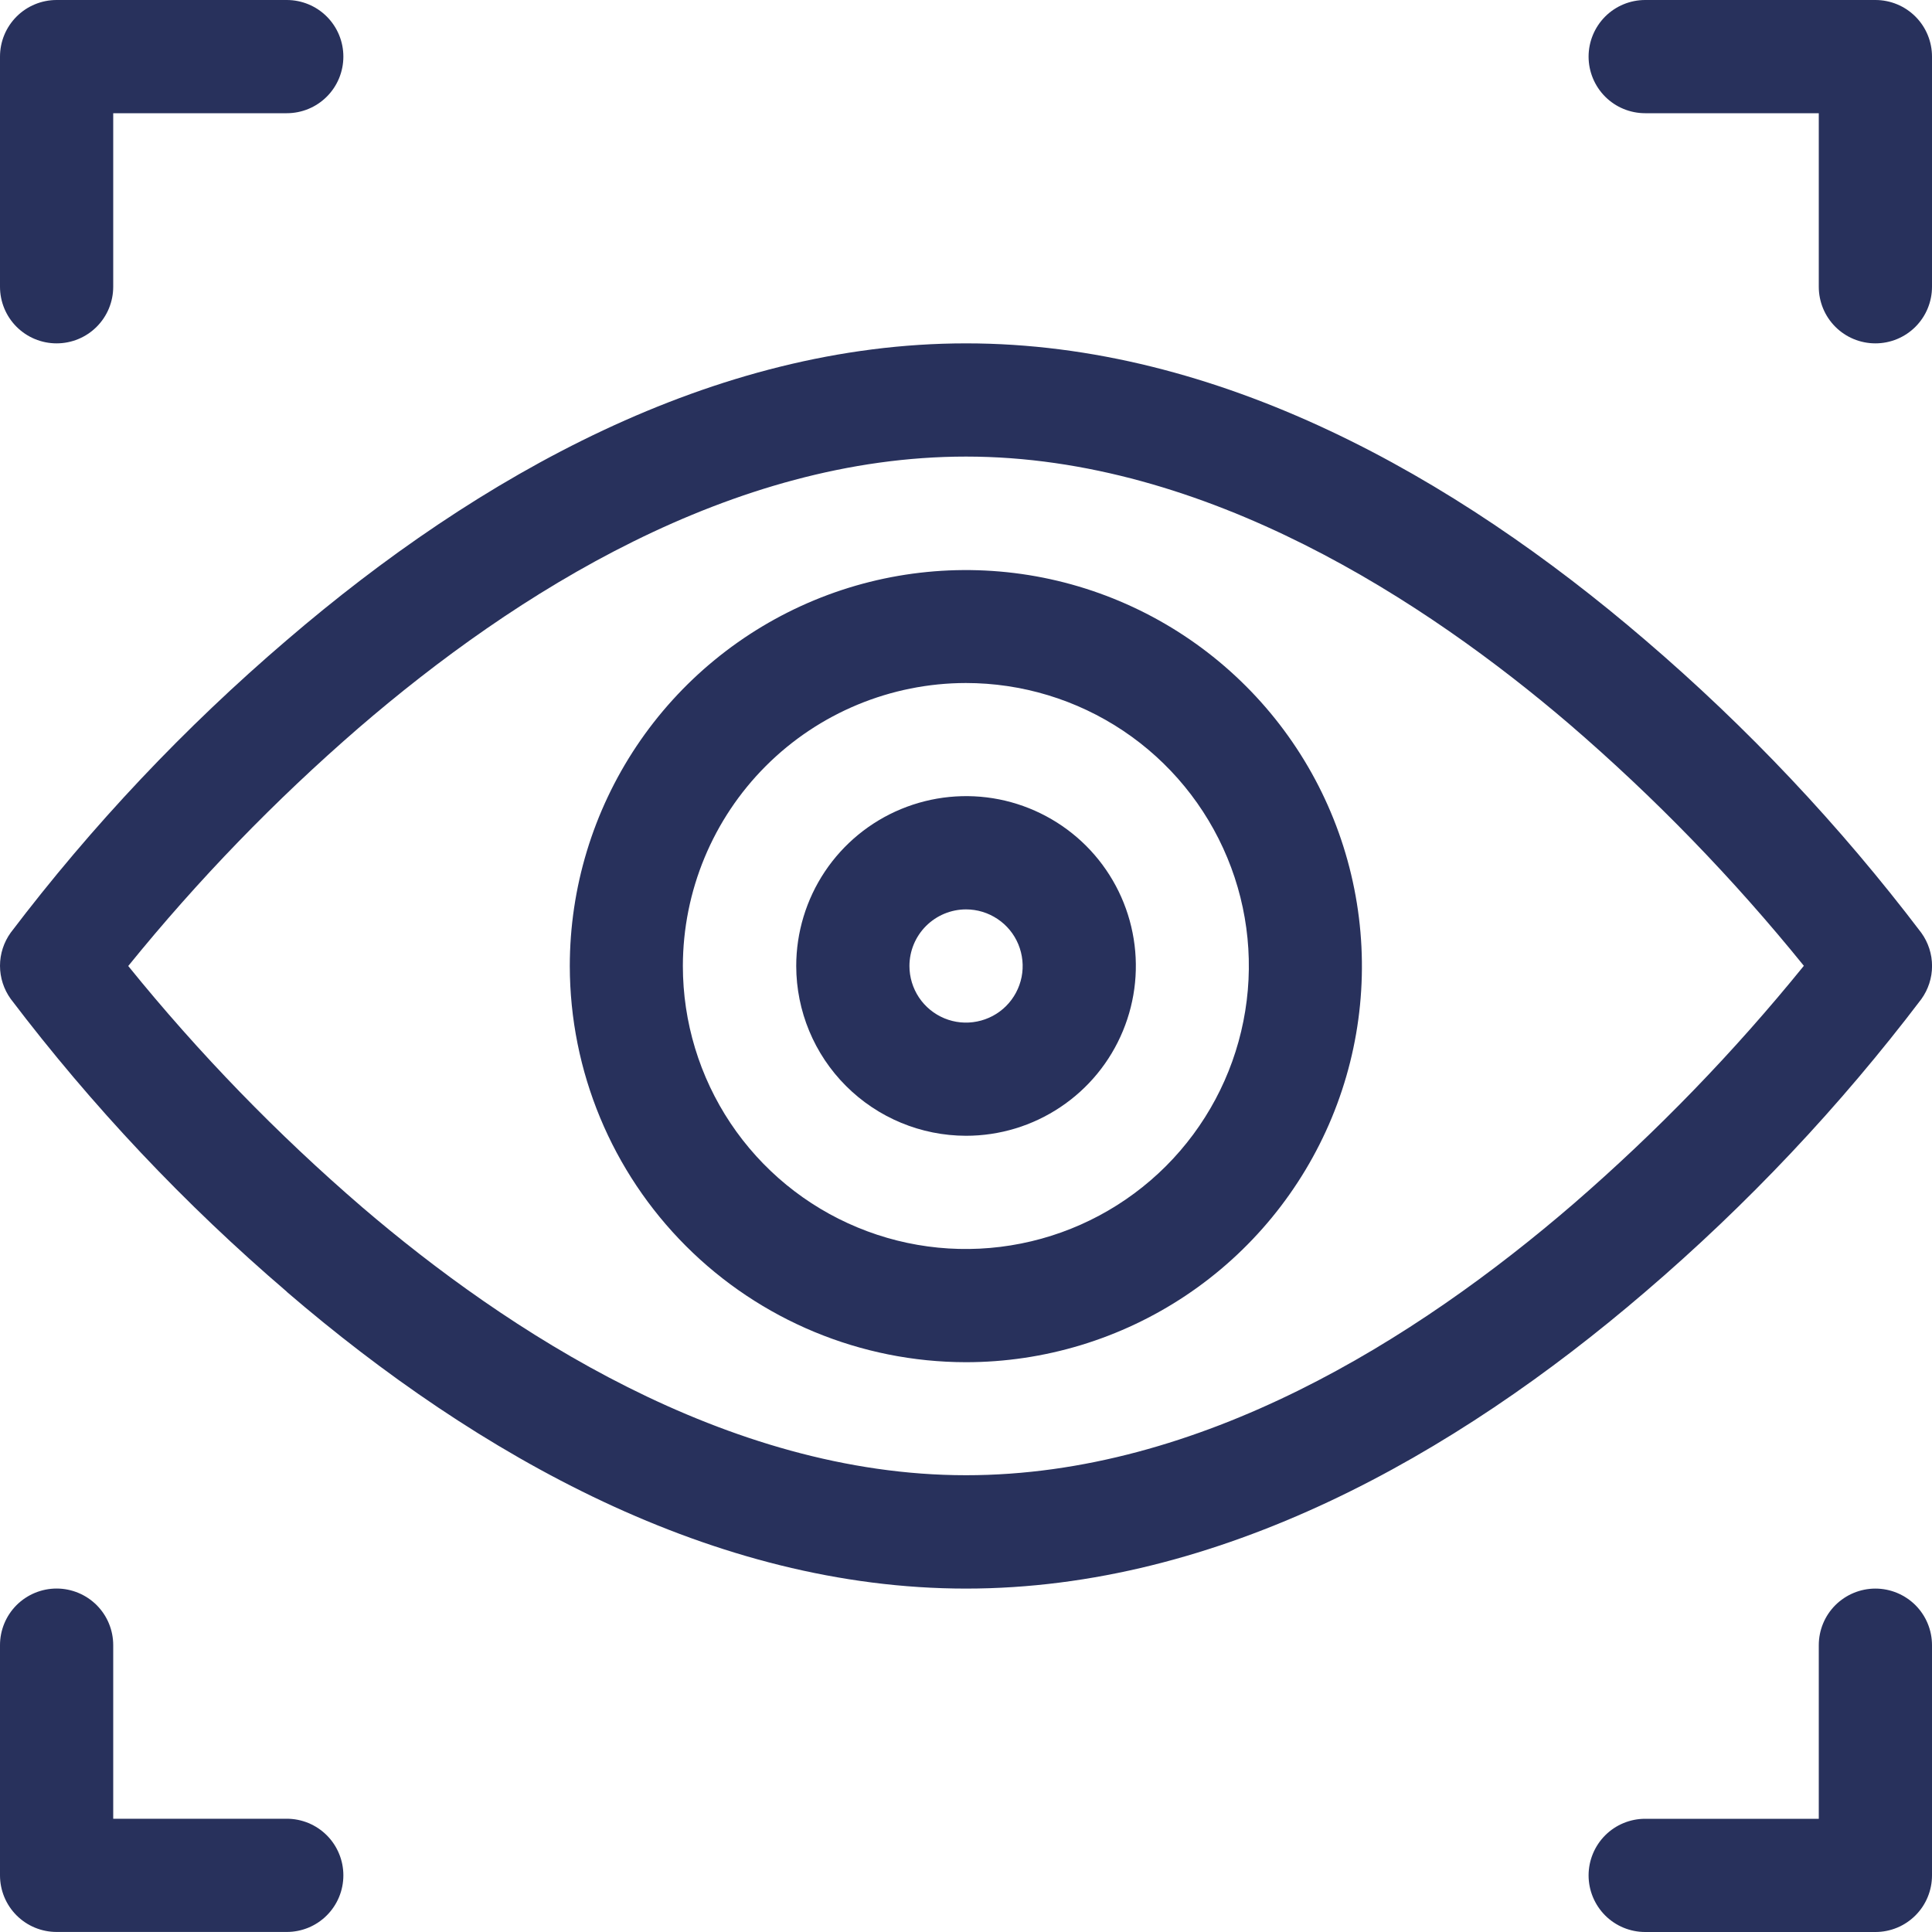 <svg width="40" height="40" viewBox="0 0 40 40" fill="none" xmlns="http://www.w3.org/2000/svg">
<g clip-path="url(#clip0)">
<path d="M1.172 7.109C1.483 7.109 1.781 6.986 2.001 6.766C2.221 6.546 2.344 6.248 2.344 5.937V2.344H5.937C6.248 2.344 6.546 2.221 6.766 2.001C6.986 1.781 7.109 1.483 7.109 1.172C7.109 0.861 6.986 0.563 6.766 0.343C6.546 0.123 6.248 0 5.937 0L1.172 0C0.861 0 0.563 0.123 0.343 0.343C0.123 0.563 0 0.861 0 1.172L0 5.937C0 6.248 0.123 6.546 0.343 6.766C0.563 6.986 0.861 7.109 1.172 7.109V7.109Z" fill="#28315C"/>
<path d="M1.172 39.999H5.937C6.091 39.999 6.243 39.969 6.386 39.91C6.528 39.851 6.657 39.765 6.766 39.656C6.875 39.547 6.961 39.418 7.02 39.276C7.079 39.133 7.109 38.981 7.109 38.827C7.109 38.673 7.079 38.521 7.02 38.379C6.961 38.236 6.875 38.107 6.766 37.998C6.657 37.889 6.528 37.803 6.386 37.744C6.243 37.685 6.091 37.655 5.937 37.655H2.344V34.061C2.344 33.75 2.221 33.452 2.001 33.232C1.781 33.013 1.483 32.889 1.172 32.889C0.861 32.889 0.563 33.013 0.343 33.232C0.123 33.452 0 33.75 0 34.061L0 38.827C0 39.138 0.123 39.436 0.343 39.656C0.563 39.876 0.861 39.999 1.172 39.999Z" fill="#28315C"/>
<path d="M38.828 7.109C39.139 7.109 39.437 6.986 39.657 6.766C39.877 6.546 40 6.248 40 5.937V1.172C40 0.861 39.877 0.563 39.657 0.343C39.437 0.123 39.139 0 38.828 0L34.062 0C33.751 0 33.453 0.123 33.233 0.343C33.014 0.563 32.89 0.861 32.89 1.172C32.89 1.483 33.014 1.781 33.233 2.001C33.453 2.221 33.751 2.344 34.062 2.344H37.656V5.937C37.656 6.248 37.779 6.546 37.999 6.766C38.219 6.986 38.517 7.109 38.828 7.109V7.109Z" fill="#28315C"/>
<path d="M38.828 32.89C38.517 32.89 38.219 33.014 37.999 33.233C37.779 33.453 37.656 33.751 37.656 34.062V37.656H34.062C33.751 37.656 33.453 37.779 33.233 37.999C33.014 38.219 32.89 38.517 32.89 38.828C32.89 39.139 33.014 39.437 33.233 39.657C33.453 39.877 33.751 40 34.062 40H38.828C39.139 40 39.437 39.877 39.657 39.657C39.877 39.437 40 39.139 40 38.828V34.062C40 33.751 39.877 33.453 39.657 33.233C39.437 33.014 39.139 32.89 38.828 32.89Z" fill="#28315C"/>
<path d="M19.997 28.203C21.619 28.203 23.204 27.722 24.553 26.821C25.901 25.92 26.952 24.639 27.573 23.141C28.194 21.643 28.356 19.994 28.039 18.403C27.723 16.813 26.942 15.351 25.795 14.205C24.648 13.058 23.187 12.277 21.597 11.96C20.006 11.644 18.357 11.806 16.859 12.427C15.361 13.048 14.08 14.099 13.179 15.447C12.278 16.796 11.797 18.381 11.797 20.003C11.8 22.177 12.665 24.261 14.202 25.798C15.739 27.335 17.823 28.2 19.997 28.203ZM19.997 14.141C21.156 14.141 22.289 14.485 23.252 15.128C24.216 15.772 24.966 16.687 25.41 17.758C25.854 18.828 25.97 20.006 25.743 21.143C25.517 22.28 24.959 23.323 24.14 24.143C23.32 24.962 22.277 25.52 21.14 25.746C20.003 25.973 18.825 25.857 17.755 25.413C16.684 24.97 15.769 24.219 15.125 23.255C14.482 22.292 14.138 21.159 14.138 20C14.14 18.447 14.758 16.957 15.856 15.859C16.954 14.761 18.444 14.143 19.997 14.141V14.141Z" fill="#28315C"/>
<path d="M20.001 23.515C20.696 23.515 21.376 23.309 21.954 22.922C22.533 22.536 22.983 21.987 23.249 21.344C23.515 20.702 23.585 19.995 23.449 19.313C23.314 18.631 22.979 18.004 22.487 17.512C21.995 17.021 21.368 16.686 20.686 16.55C20.004 16.415 19.297 16.485 18.655 16.751C18.012 17.017 17.463 17.468 17.077 18.046C16.691 18.625 16.485 19.305 16.485 20C16.486 20.932 16.857 21.826 17.516 22.484C18.175 23.143 19.069 23.514 20.001 23.515V23.515ZM20.001 18.828C20.233 18.828 20.459 18.897 20.652 19.026C20.845 19.154 20.995 19.337 21.084 19.552C21.172 19.766 21.196 20.001 21.151 20.229C21.105 20.456 20.994 20.665 20.83 20.829C20.666 20.993 20.457 21.104 20.23 21.149C20.002 21.195 19.767 21.172 19.552 21.083C19.338 20.994 19.155 20.844 19.026 20.651C18.898 20.458 18.829 20.232 18.829 20C18.829 19.689 18.953 19.391 19.172 19.172C19.392 18.952 19.69 18.828 20.001 18.828Z" fill="#28315C"/>
<path d="M5.94 26.748C9.892 30.141 14.774 32.89 20.001 32.89C25.228 32.89 30.109 30.141 34.062 26.748C36.179 24.937 38.095 22.905 39.779 20.686C39.923 20.486 40.001 20.246 40.001 20C40.001 19.753 39.923 19.513 39.779 19.313C38.095 17.094 36.179 15.062 34.062 13.251C30.108 9.858 25.227 7.109 20.001 7.109C14.775 7.109 9.892 9.858 5.94 13.251C3.823 15.06 1.906 17.091 0.222 19.309C0.078 19.509 -0 19.749 -0 19.995C-0 20.242 0.078 20.482 0.222 20.682C1.906 22.901 3.822 24.933 5.939 26.744L5.94 26.748ZM20.001 9.453C24.975 9.453 29.541 12.467 32.496 14.996C34.26 16.514 35.883 18.187 37.347 19.996C35.905 21.775 34.31 23.424 32.579 24.923C29.321 27.733 24.849 30.543 20.001 30.543C15.027 30.543 10.461 27.529 7.506 25C5.742 23.482 4.119 21.809 2.655 20C4.097 18.221 5.692 16.572 7.423 15.073C10.681 12.263 15.153 9.453 20.001 9.453V9.453Z" fill="#28315C"/>
</g>
<defs>
<clipPath id="clip0">
<rect width="40" height="40" fill="white"/>
</clipPath>
</defs>
</svg>
